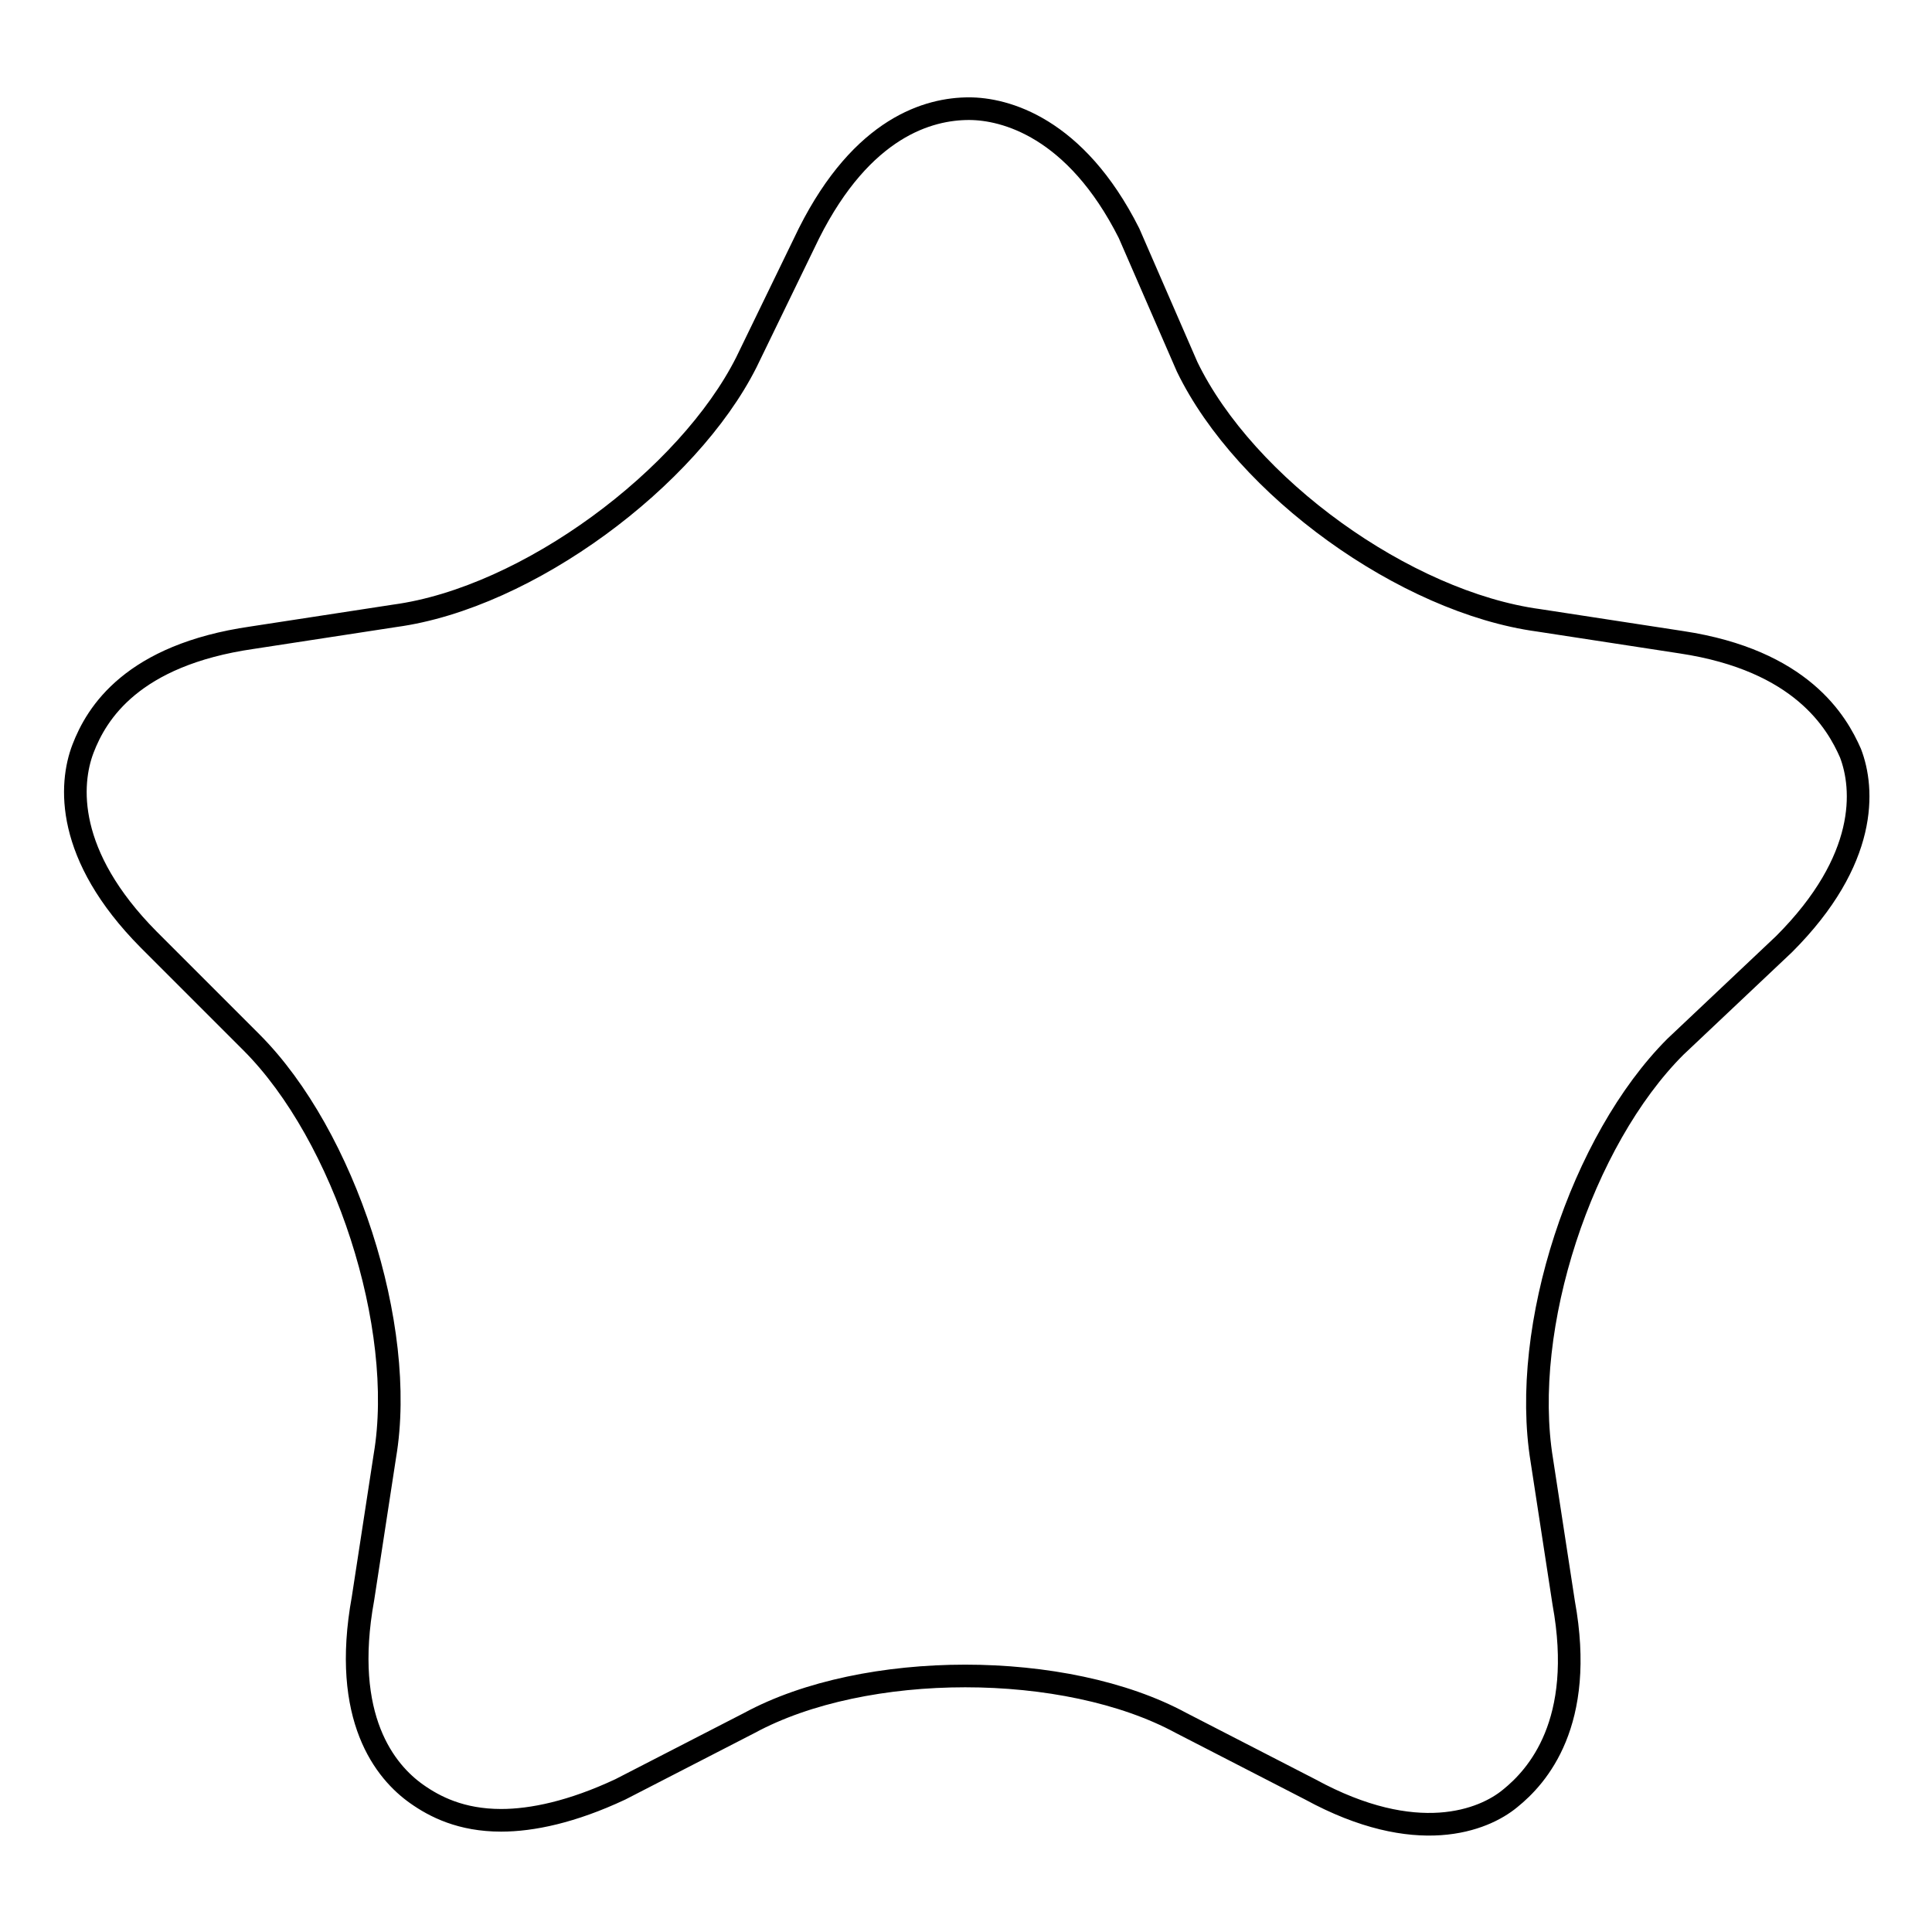 <?xml version="1.0" encoding="utf-8"?>
<!-- Svg Vector Icons : http://www.onlinewebfonts.com/icon -->
<!DOCTYPE svg PUBLIC "-//W3C//DTD SVG 1.1//EN" "http://www.w3.org/Graphics/SVG/1.1/DTD/svg11.dtd">
<svg version="1.1" xmlns="http://www.w3.org/2000/svg" xmlns:xlink="http://www.w3.org/1999/xlink" x="0px" y="0px" viewBox="0 0 256 256" enable-background="new 0 0 256 256" xml:space="preserve">
<g> <path stroke-width="3" fill-opacity="0" stroke="#000000"  d="M66.4,241.2c-5.3,0-8.8-1.8-11.2-3.5c-4.1-2.9-10-10-7.1-25.9l2.9-18.9c2.9-17.1-5.3-42.4-17.7-54.8 l-13.6-13.6C8.6,113.3,9.2,103.9,11,99.2c1.8-4.7,6.5-12.4,22.4-14.7l18.9-2.9c17.7-2.4,38.9-18.3,46.6-33.6l8.3-17.1 c7.1-14.1,15.9-16.5,21.2-16.5c4.7,0,14.1,2.4,21.2,16.5l7.7,17.7c7.7,15.9,28.9,31.2,46.6,33.6l18.9,2.9 c15.9,2.4,20.6,10.6,22.4,14.7c1.8,4.7,2.4,14.1-8.8,25.3L222,138.7c-12.4,12.4-20.6,37.1-17.7,54.8l2.9,18.9 c2.9,15.9-3.5,23-7.1,25.9c-3.5,2.9-12.4,6.5-26.5-1.2l-17.1-8.8c-15.3-8.3-41.9-8.3-57.2,0l-17.1,8.8 C75.8,240.1,70.5,241.2,66.4,241.2z"/></g>
</svg>